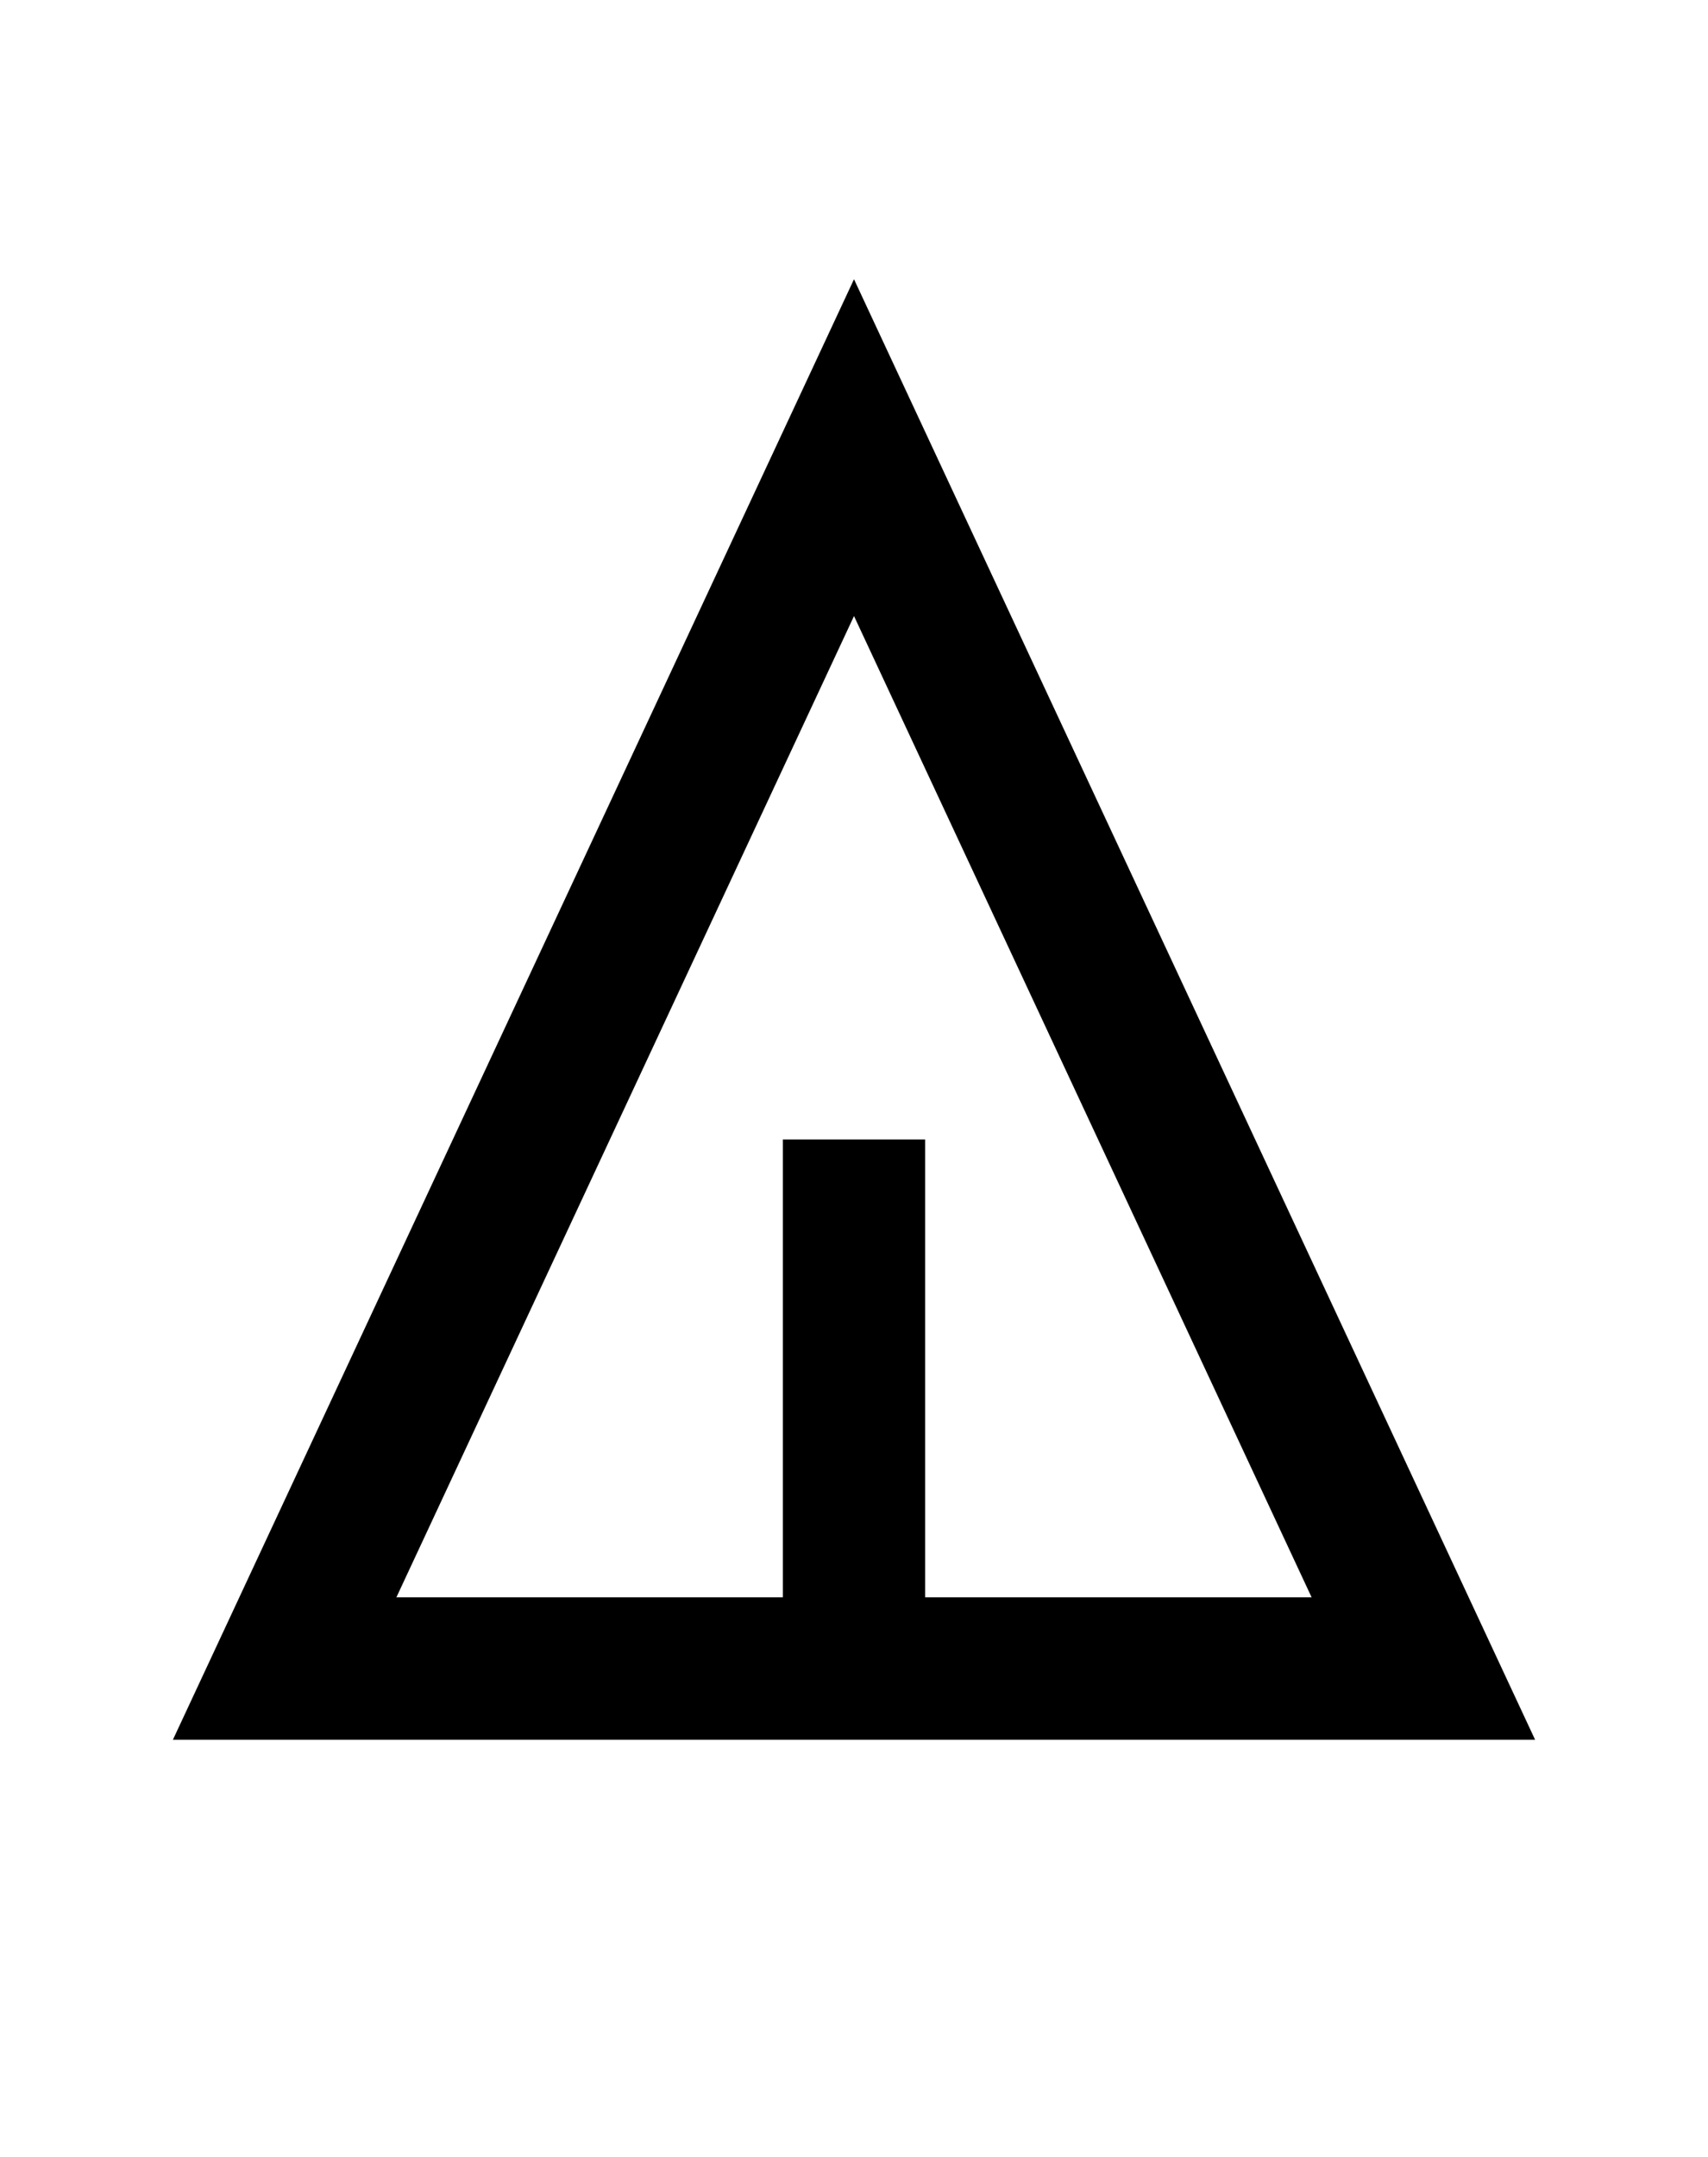 <?xml version="1.0" encoding="UTF-8" standalone="no"?>
<svg
   xmlns:dc="http://purl.org/dc/elements/1.1/"
   xmlns:cc="http://creativecommons.org/ns#"
   xmlns:rdf="http://www.w3.org/1999/02/22-rdf-syntax-ns#"
   xmlns:svg="http://www.w3.org/2000/svg"
   xmlns="http://www.w3.org/2000/svg"
   xmlns:sodipodi="http://sodipodi.sourceforge.net/DTD/sodipodi-0.dtd"
   xmlns:inkscape="http://www.inkscape.org/namespaces/inkscape"
   version="1.1"
   width="42"
   height="53"
   id="svg2"
   sodipodi:docname="xib-tu2a.svg"
   inkscape:version="0.92.1 r15371">
  <sodipodi:namedview
     pagecolor="#ffffff"
     bordercolor="#666666"
     borderopacity="1"
     objecttolerance="10"
     gridtolerance="10"
     guidetolerance="10"
     inkscape:pageopacity="0"
     inkscape:pageshadow="2"
     inkscape:window-width="888"
     inkscape:window-height="987"
     id="namedview18"
     showgrid="true"
     inkscape:zoom="11.308471"
     inkscape:cx="21.259842"
     inkscape:cy="26.574802"
     inkscape:window-x="32"
     inkscape:window-y="4"
     inkscape:window-maximized="0"
     inkscape:current-layer="svg2">
    <inkscape:grid
       type="xygrid"
       id="grid22" />
  </sodipodi:namedview>
  <defs
     id="defs4" />
  <g
     id="layer2"
     style="display:none"
     transform="translate(0,-0.15)">
    <rect
       width="31.949"
       height="34.973"
       ry="0.213"
       x="5.007"
       y="9.263"
       id="rect3211"
       style="display:inline;overflow:visible;visibility:visible;fill:none;fill-opacity:1;fill-rule:nonzero;stroke:#000000;stroke-width:0.07;stroke-linecap:butt;stroke-linejoin:miter;stroke-miterlimit:4;stroke-dasharray:none;stroke-dashoffset:0;stroke-opacity:1;marker:none;marker-start:none;marker-mid:none;marker-end:none;enable-background:accumulate" />
    <rect
       width="42.52"
       height="53.15"
       ry="0.324"
       x="-3.1811524e-006"
       y="-1.6357421e-006"
       id="rect2383"
       style="display:inline;overflow:visible;visibility:visible;fill:none;fill-opacity:1;fill-rule:nonzero;stroke:#000000;stroke-width:0.1;stroke-linecap:butt;stroke-linejoin:miter;stroke-miterlimit:4;stroke-dasharray:none;stroke-dashoffset:0;stroke-opacity:1;marker:none;marker-start:none;marker-mid:none;marker-end:none;enable-background:accumulate" />
  </g>
  <path
     style="fill:none;stroke:#000000;stroke-width:3.5;stroke-linecap:butt;stroke-linejoin:miter;stroke-miterlimit:4;stroke-dasharray:none;stroke-opacity:1"
     d="M 7,41 21,11 35,41 Z"
     id="path24"
     inkscape:connector-curvature="0"
     sodipodi:nodetypes="cccc" />
  <path
     style="fill:none;stroke:#000000;stroke-width:3.5;stroke-linecap:butt;stroke-linejoin:miter;stroke-miterlimit:4;stroke-dasharray:none;stroke-opacity:1"
     d="M 21,40 V 28"
     id="path834"
     inkscape:connector-curvature="0"
     sodipodi:nodetypes="cc" />
</svg>
